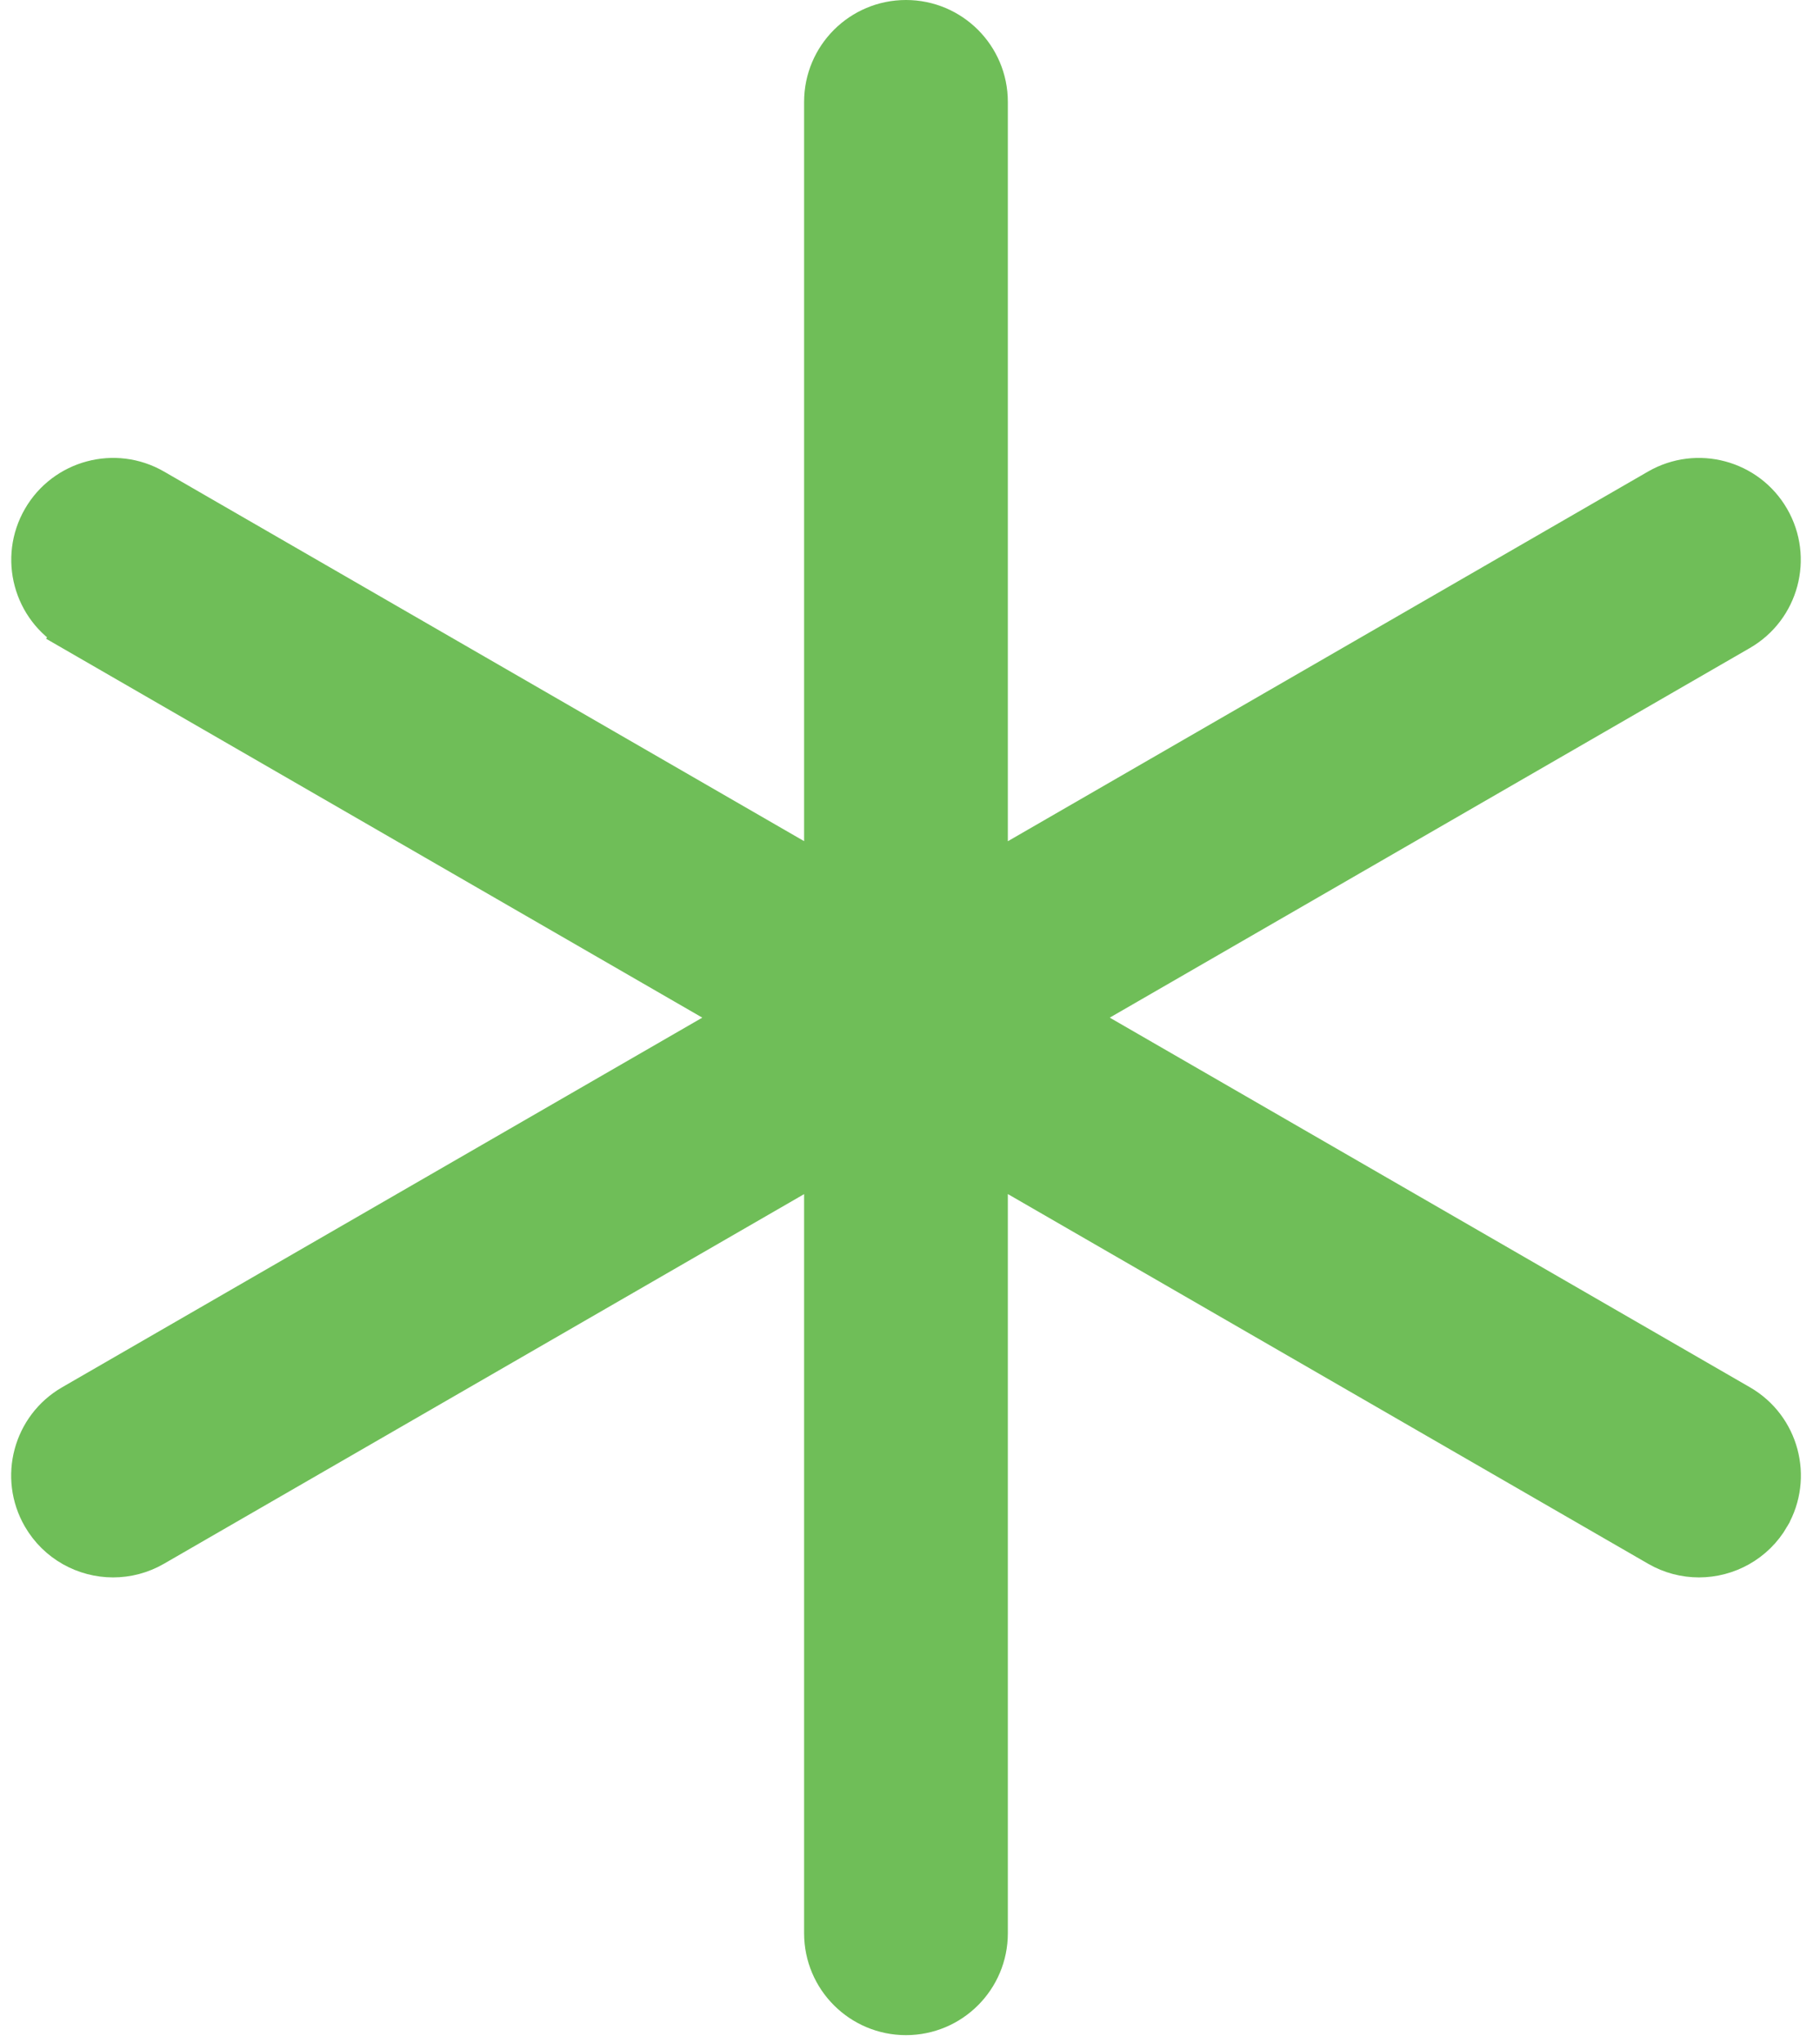 <svg width="49" height="55" viewBox="0 0 49 55" fill="none" xmlns="http://www.w3.org/2000/svg">
<path d="M47.685 40.843L47.685 40.842C48.304 39.77 47.937 38.398 46.864 37.779L28.878 27.395L46.861 17.012C47.934 16.393 48.301 15.021 47.682 13.949C47.063 12.877 45.691 12.509 44.619 13.128L26.634 23.512V2.742C26.634 1.504 25.63 0.5 24.392 0.5C23.153 0.5 22.149 1.504 22.149 2.742V23.51L4.167 13.128C4.167 13.128 4.167 13.128 4.167 13.128C3.094 12.508 1.723 12.877 1.104 13.949C0.485 15.021 0.852 16.393 1.925 17.012L2.175 16.579L1.925 17.012L19.908 27.395L1.922 37.779C0.85 38.398 0.482 39.77 1.101 40.842C1.517 41.562 2.272 41.964 3.045 41.964C3.426 41.964 3.812 41.867 4.165 41.663L22.149 31.28V52.044C22.149 53.282 23.154 54.286 24.392 54.286C25.63 54.286 26.634 53.282 26.634 52.044V31.278L44.622 41.663C44.974 41.867 45.36 41.964 45.741 41.964C46.515 41.964 47.269 41.562 47.685 40.843Z" fill="#6FBE58" stroke="#6FBE58"/>
</svg>

